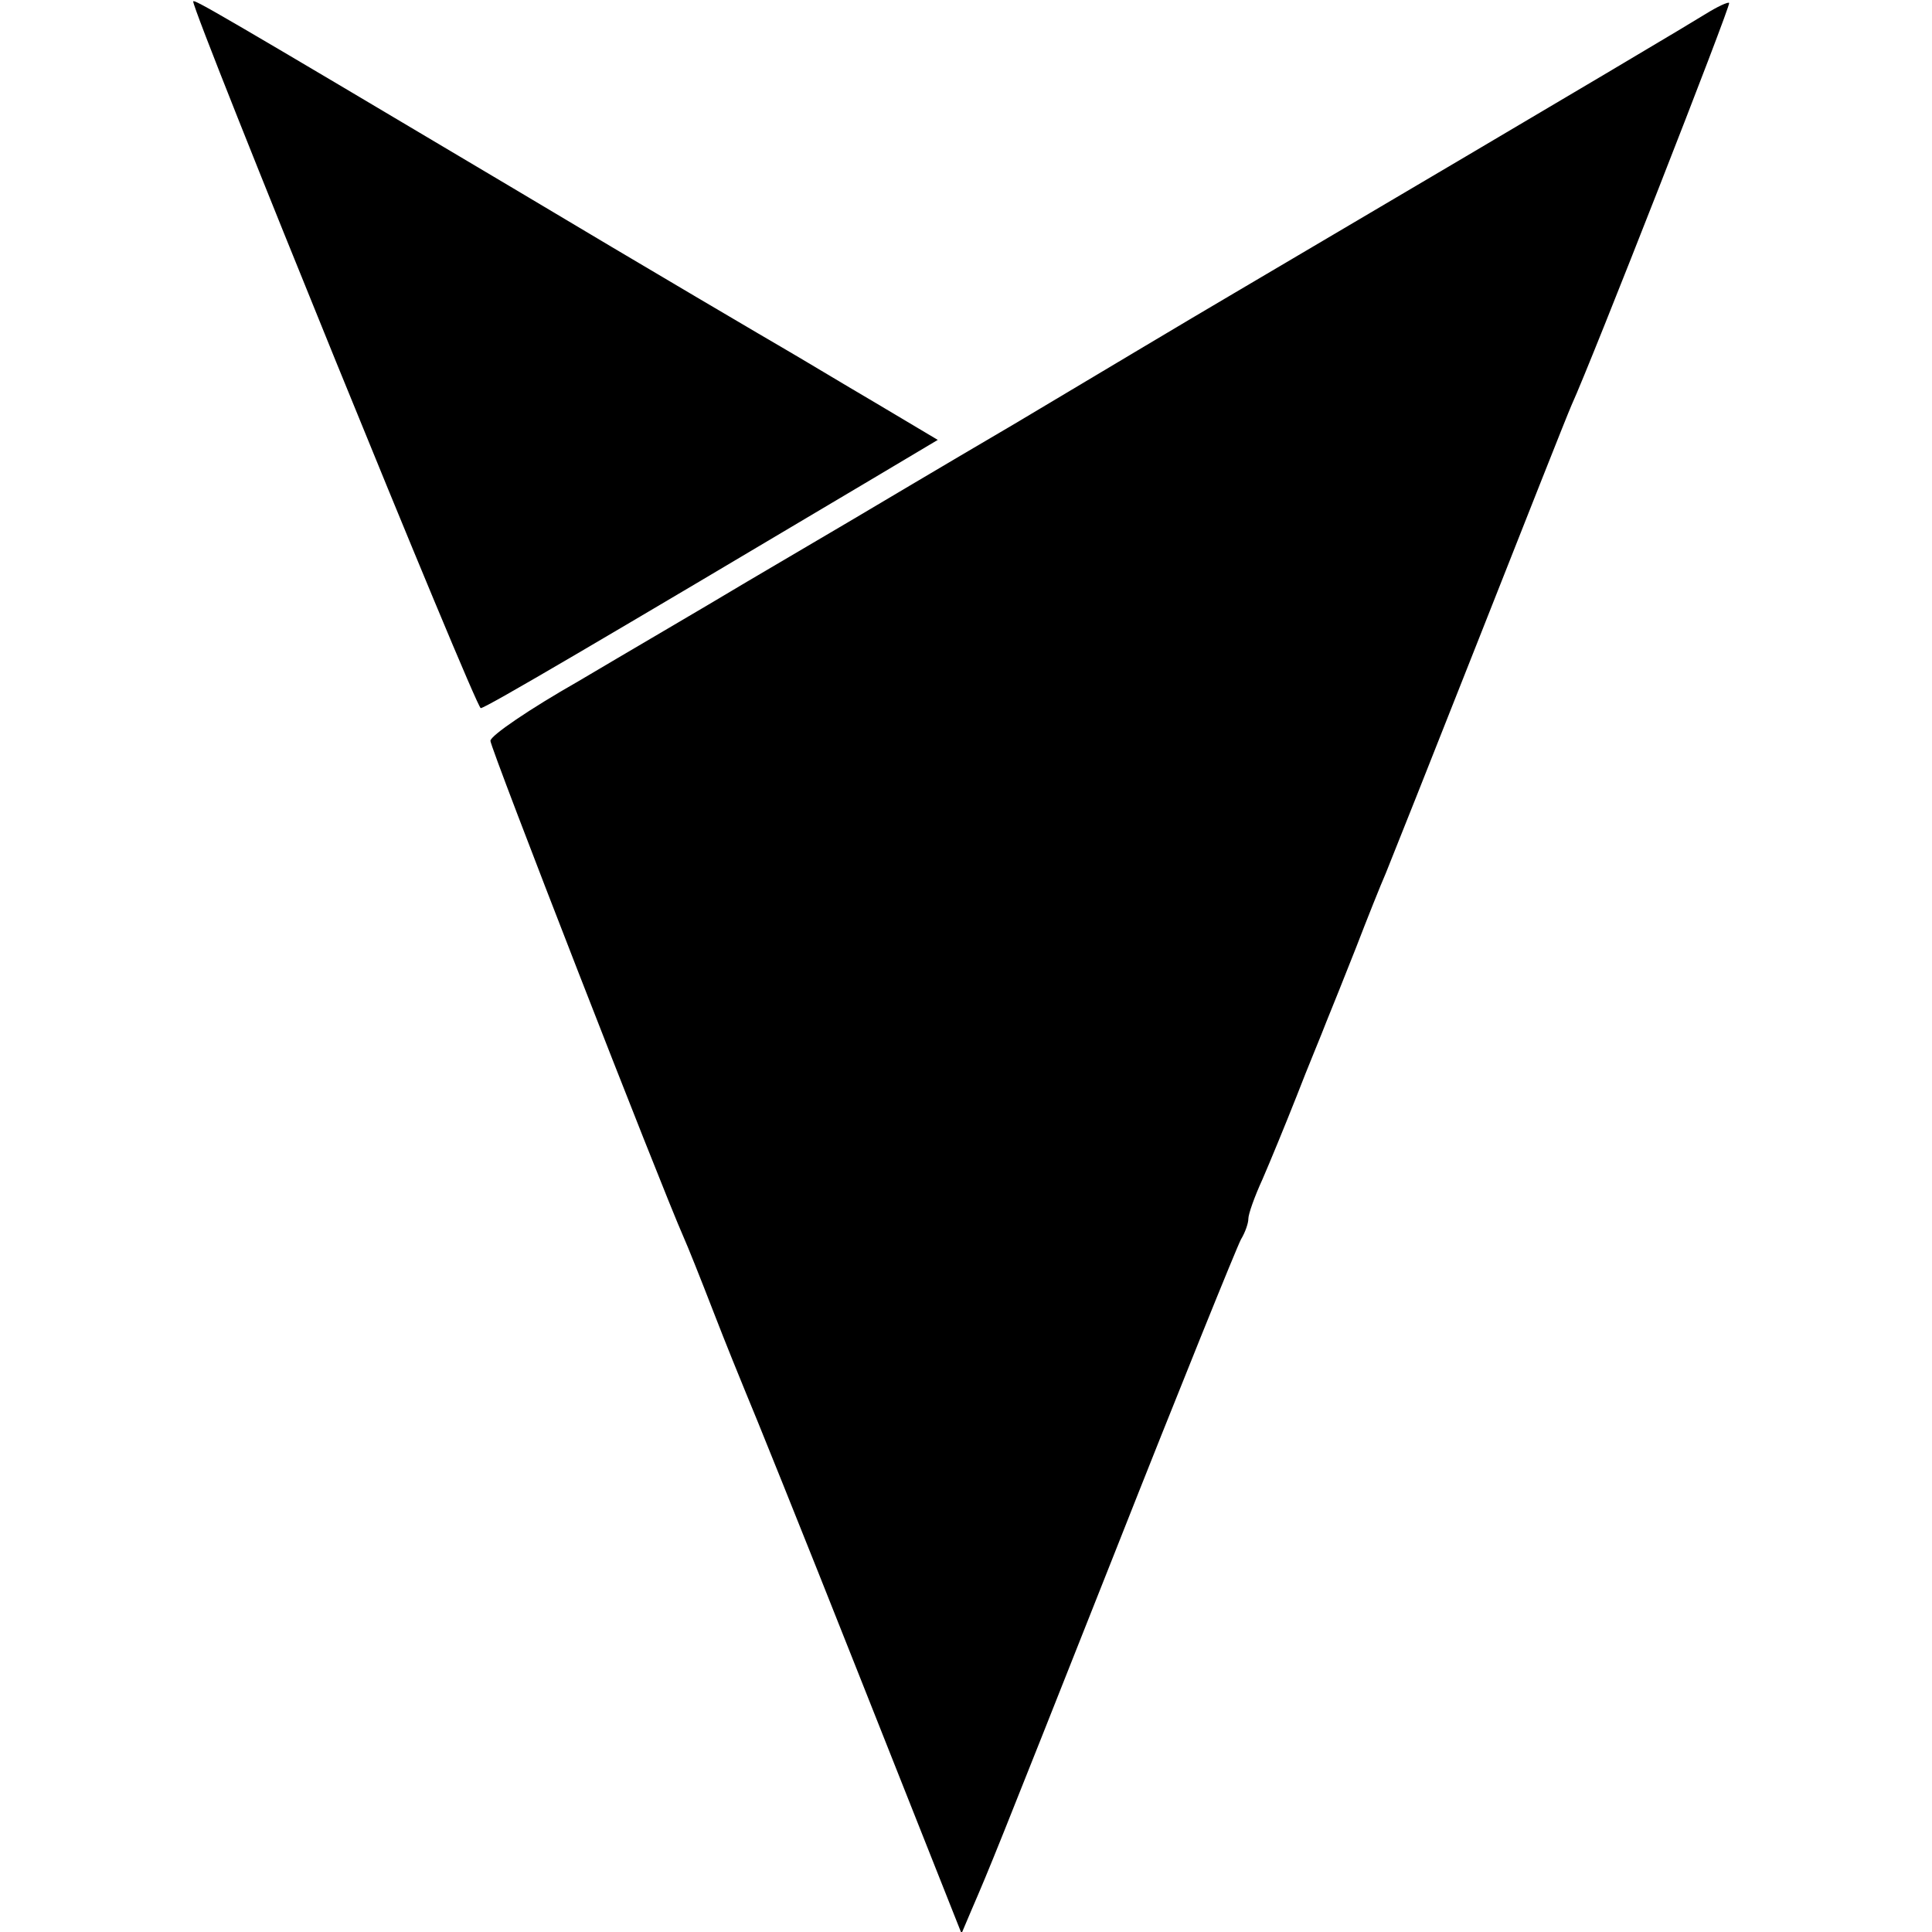 <?xml version="1.0" standalone="no"?>
<!DOCTYPE svg PUBLIC "-//W3C//DTD SVG 20010904//EN"
 "http://www.w3.org/TR/2001/REC-SVG-20010904/DTD/svg10.dtd">
<svg version="1.0" xmlns="http://www.w3.org/2000/svg"
 width="260pt" height="260pt" viewBox="0 0 260 260"
 preserveAspectRatio="xMidYMid meet">
<g transform="translate(0,260) scale(0.1,-0.1)"
fill="#000000" stroke="none">
<path d="M260 2598 c1 -19 381 -953 387 -951 8 1 161 91 526 308 l89 53 -84
50 c-46 27 -99 59 -118 70 -19 11 -186 109 -370 219 -397 236 -430 255 -430
251z"/>
<path d="M2295 2581 c-26 -16 -121 -73 -635 -376 -58 -34 -190 -113 -294 -175
-104 -61 -203 -120 -220 -130 -17 -10 -80 -47 -141 -83 -60 -36 -163 -96 -227
-134 -65 -37 -118 -73 -118 -80 0 -10 229 -598 260 -668 5 -11 23 -56 40 -100
17 -44 37 -93 44 -110 7 -16 76 -187 152 -379 l138 -348 14 33 c25 58 28 65
192 479 88 223 165 413 170 422 6 10 10 22 10 28 0 6 8 29 19 53 10 23 31 74
46 112 15 39 34 84 40 100 7 17 25 62 40 100 15 39 33 84 40 100 7 17 63 158
125 315 62 157 118 299 125 315 27 59 215 539 212 541 -1 2 -16 -5 -32 -15z"/>
</g>
</svg>
